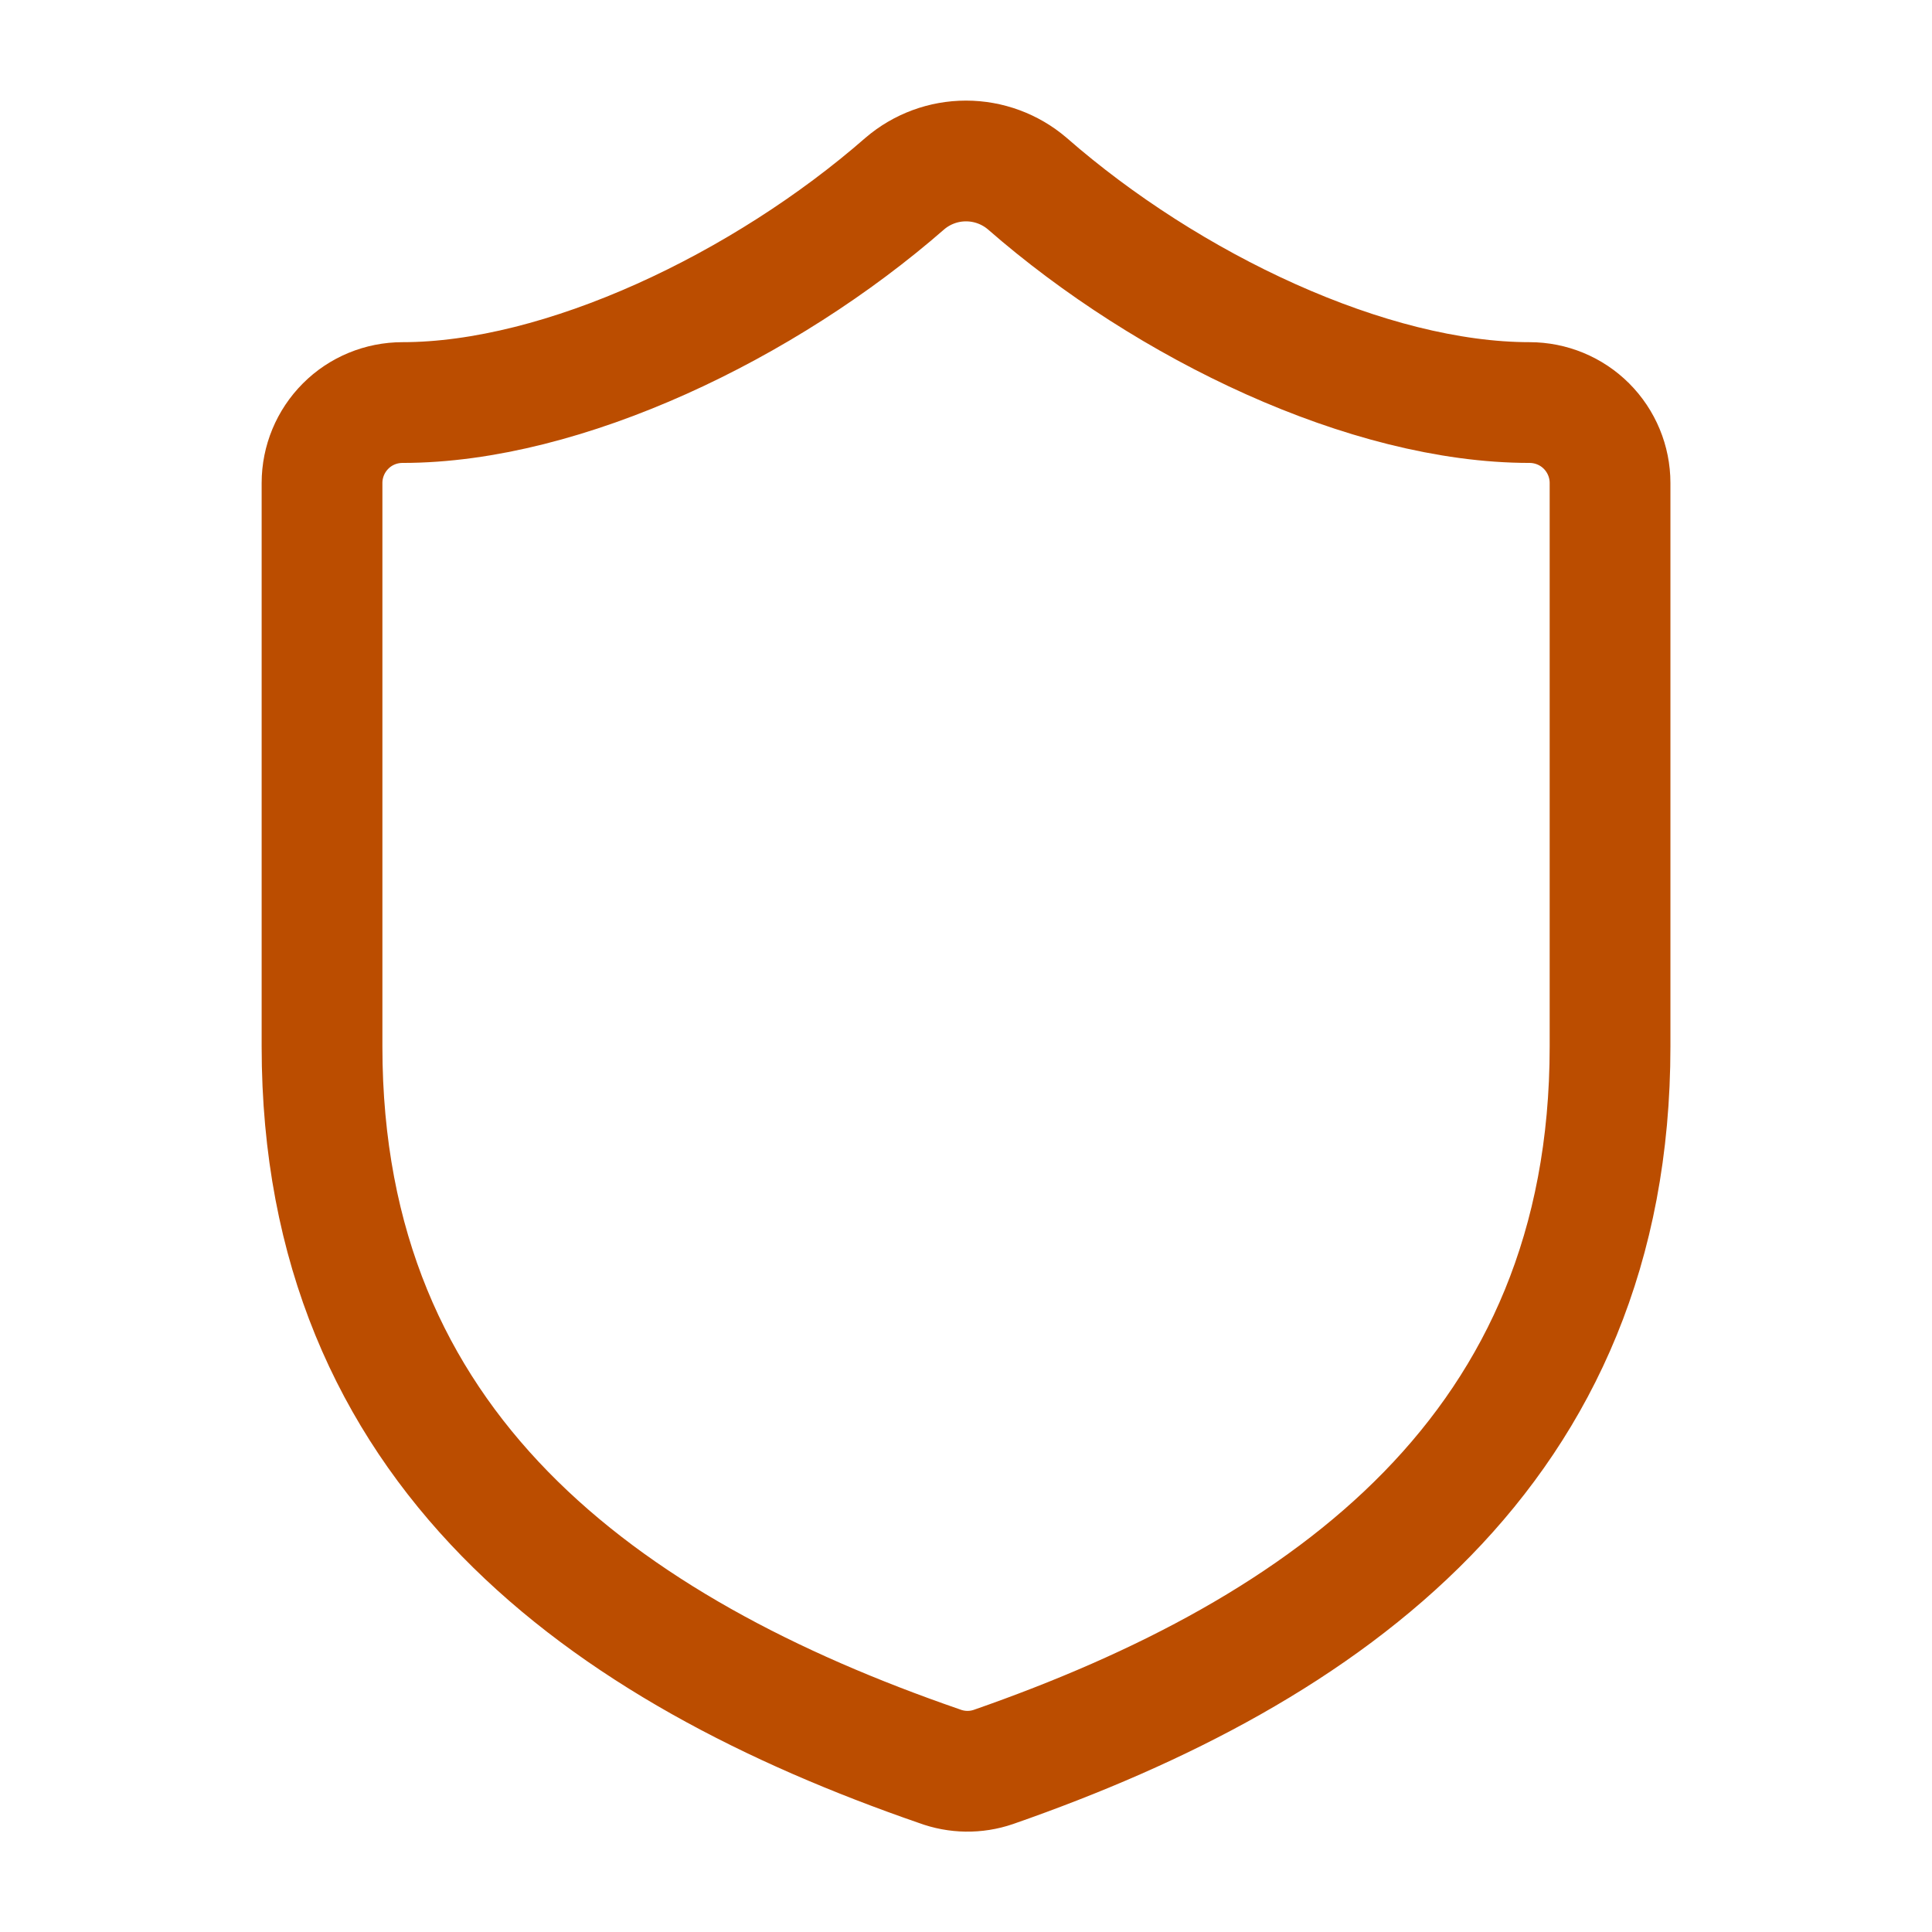 <svg width="28" height="28" viewBox="0 0 28 28" fill="none" xmlns="http://www.w3.org/2000/svg">
<path d="M23.334 15.167C23.334 21 19.25 23.917 14.397 25.608C14.143 25.695 13.867 25.691 13.615 25.597C8.75 23.917 4.667 21 4.667 15.167V7C4.667 6.691 4.79 6.394 5.009 6.175C5.227 5.956 5.524 5.834 5.834 5.834C8.167 5.834 11.084 4.434 13.114 2.66C13.361 2.449 13.675 2.333 14 2.333C14.325 2.333 14.64 2.449 14.887 2.66C16.929 4.445 19.834 5.834 22.167 5.834C22.476 5.834 22.773 5.956 22.992 6.175C23.211 6.394 23.334 6.691 23.334 7V15.167Z" stroke="#BB4D00" stroke-width="1.75" stroke-linecap="round" stroke-linejoin="round"/>
</svg>
